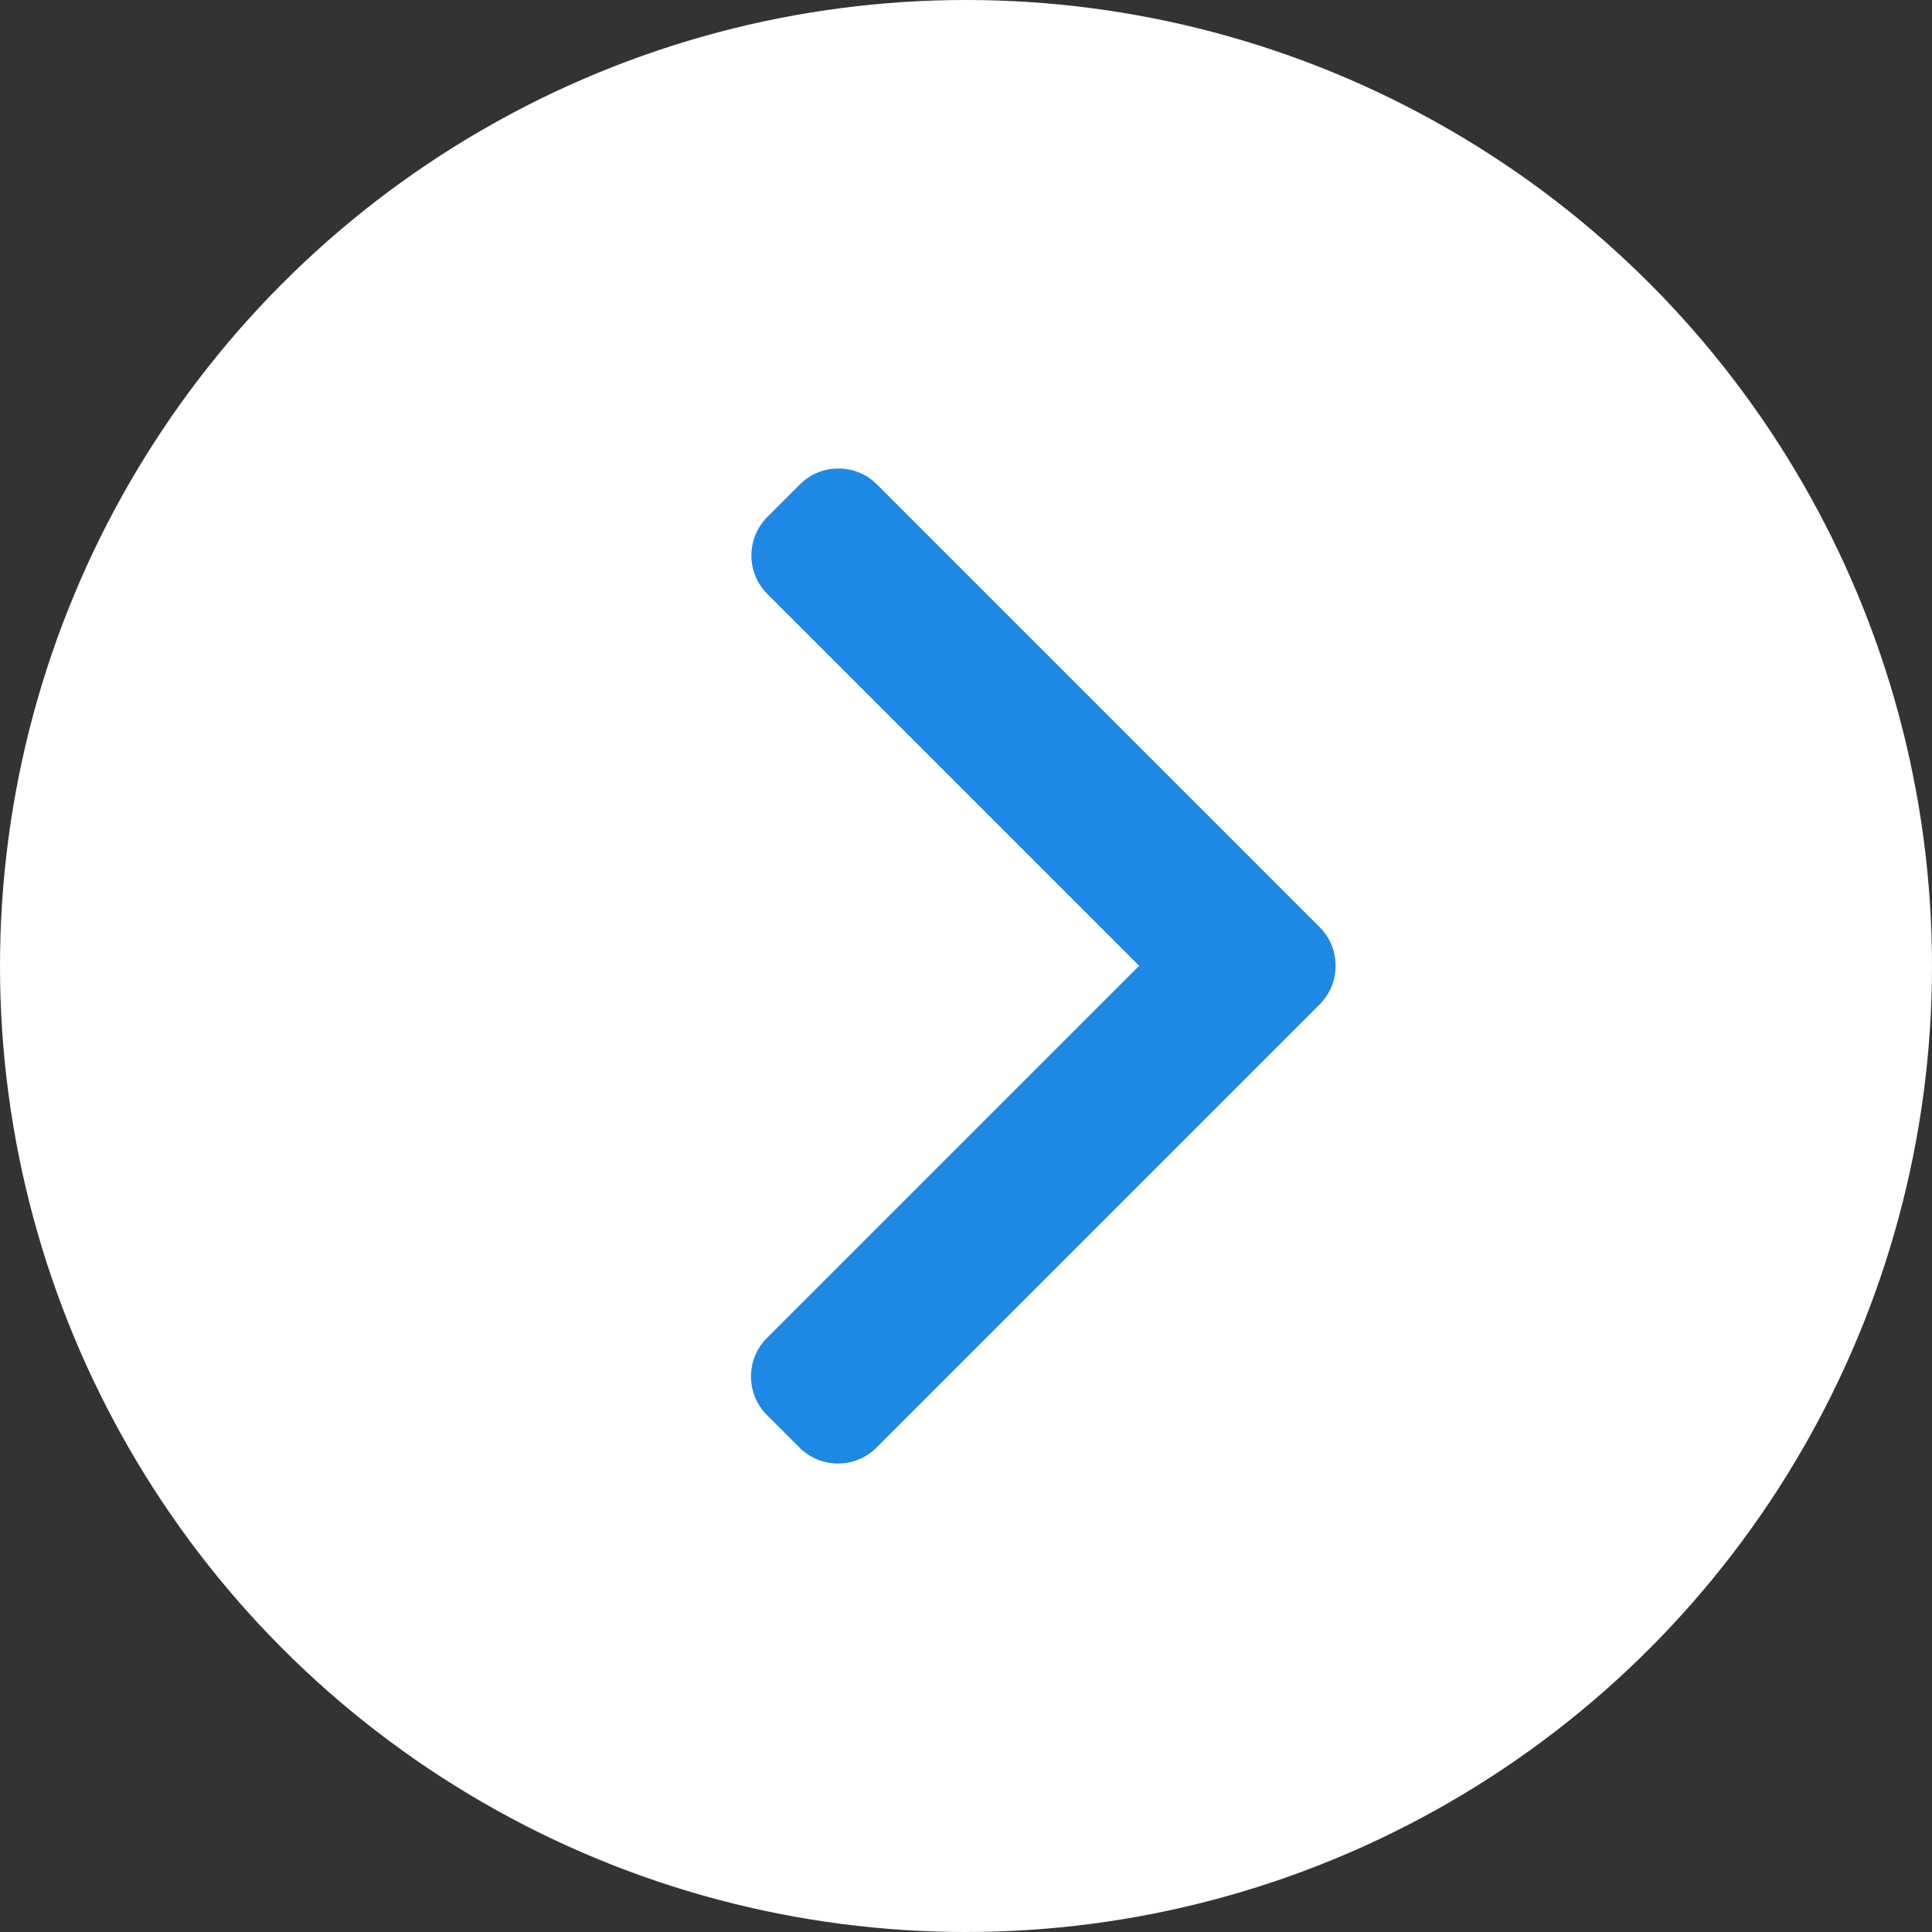 <?xml version="1.0" encoding="UTF-8" standalone="no"?><!-- Generator: Gravit.io --><svg xmlns="http://www.w3.org/2000/svg" xmlns:xlink="http://www.w3.org/1999/xlink" style="isolation:isolate" viewBox="0 0 50 50" width="50pt" height="50pt"><rect x="0" y="0" width="50" height="50" fill="#333333" stroke="none"/><defs><clipPath id="_clipPath_573OJguldvpIDg3znWk3JaBe5PvGIXix"><rect width="50" height="50"/></clipPath></defs><g clip-path="url(#_clipPath_573OJguldvpIDg3znWk3JaBe5PvGIXix)"><g><circle vector-effect="non-scaling-stroke" cx="25" cy="25" r="25" fill="rgb(255,255,255)"/><g><g><path d=" M 34.153 23.995 L 22.694 12.536 C 22.429 12.271 22.075 12.125 21.698 12.125 C 21.321 12.125 20.967 12.271 20.702 12.536 L 19.858 13.38 C 19.309 13.93 19.309 14.823 19.858 15.372 L 29.481 24.995 L 19.847 34.628 C 19.582 34.893 19.436 35.247 19.436 35.624 C 19.436 36.001 19.582 36.355 19.847 36.62 L 20.691 37.464 C 20.956 37.729 21.31 37.875 21.687 37.875 C 22.065 37.875 22.418 37.729 22.683 37.464 L 34.153 25.994 C 34.419 25.728 34.565 25.373 34.564 24.995 C 34.565 24.616 34.419 24.261 34.153 23.995 Z " fill="#1E88E5"/></g></g></g></g></svg>
